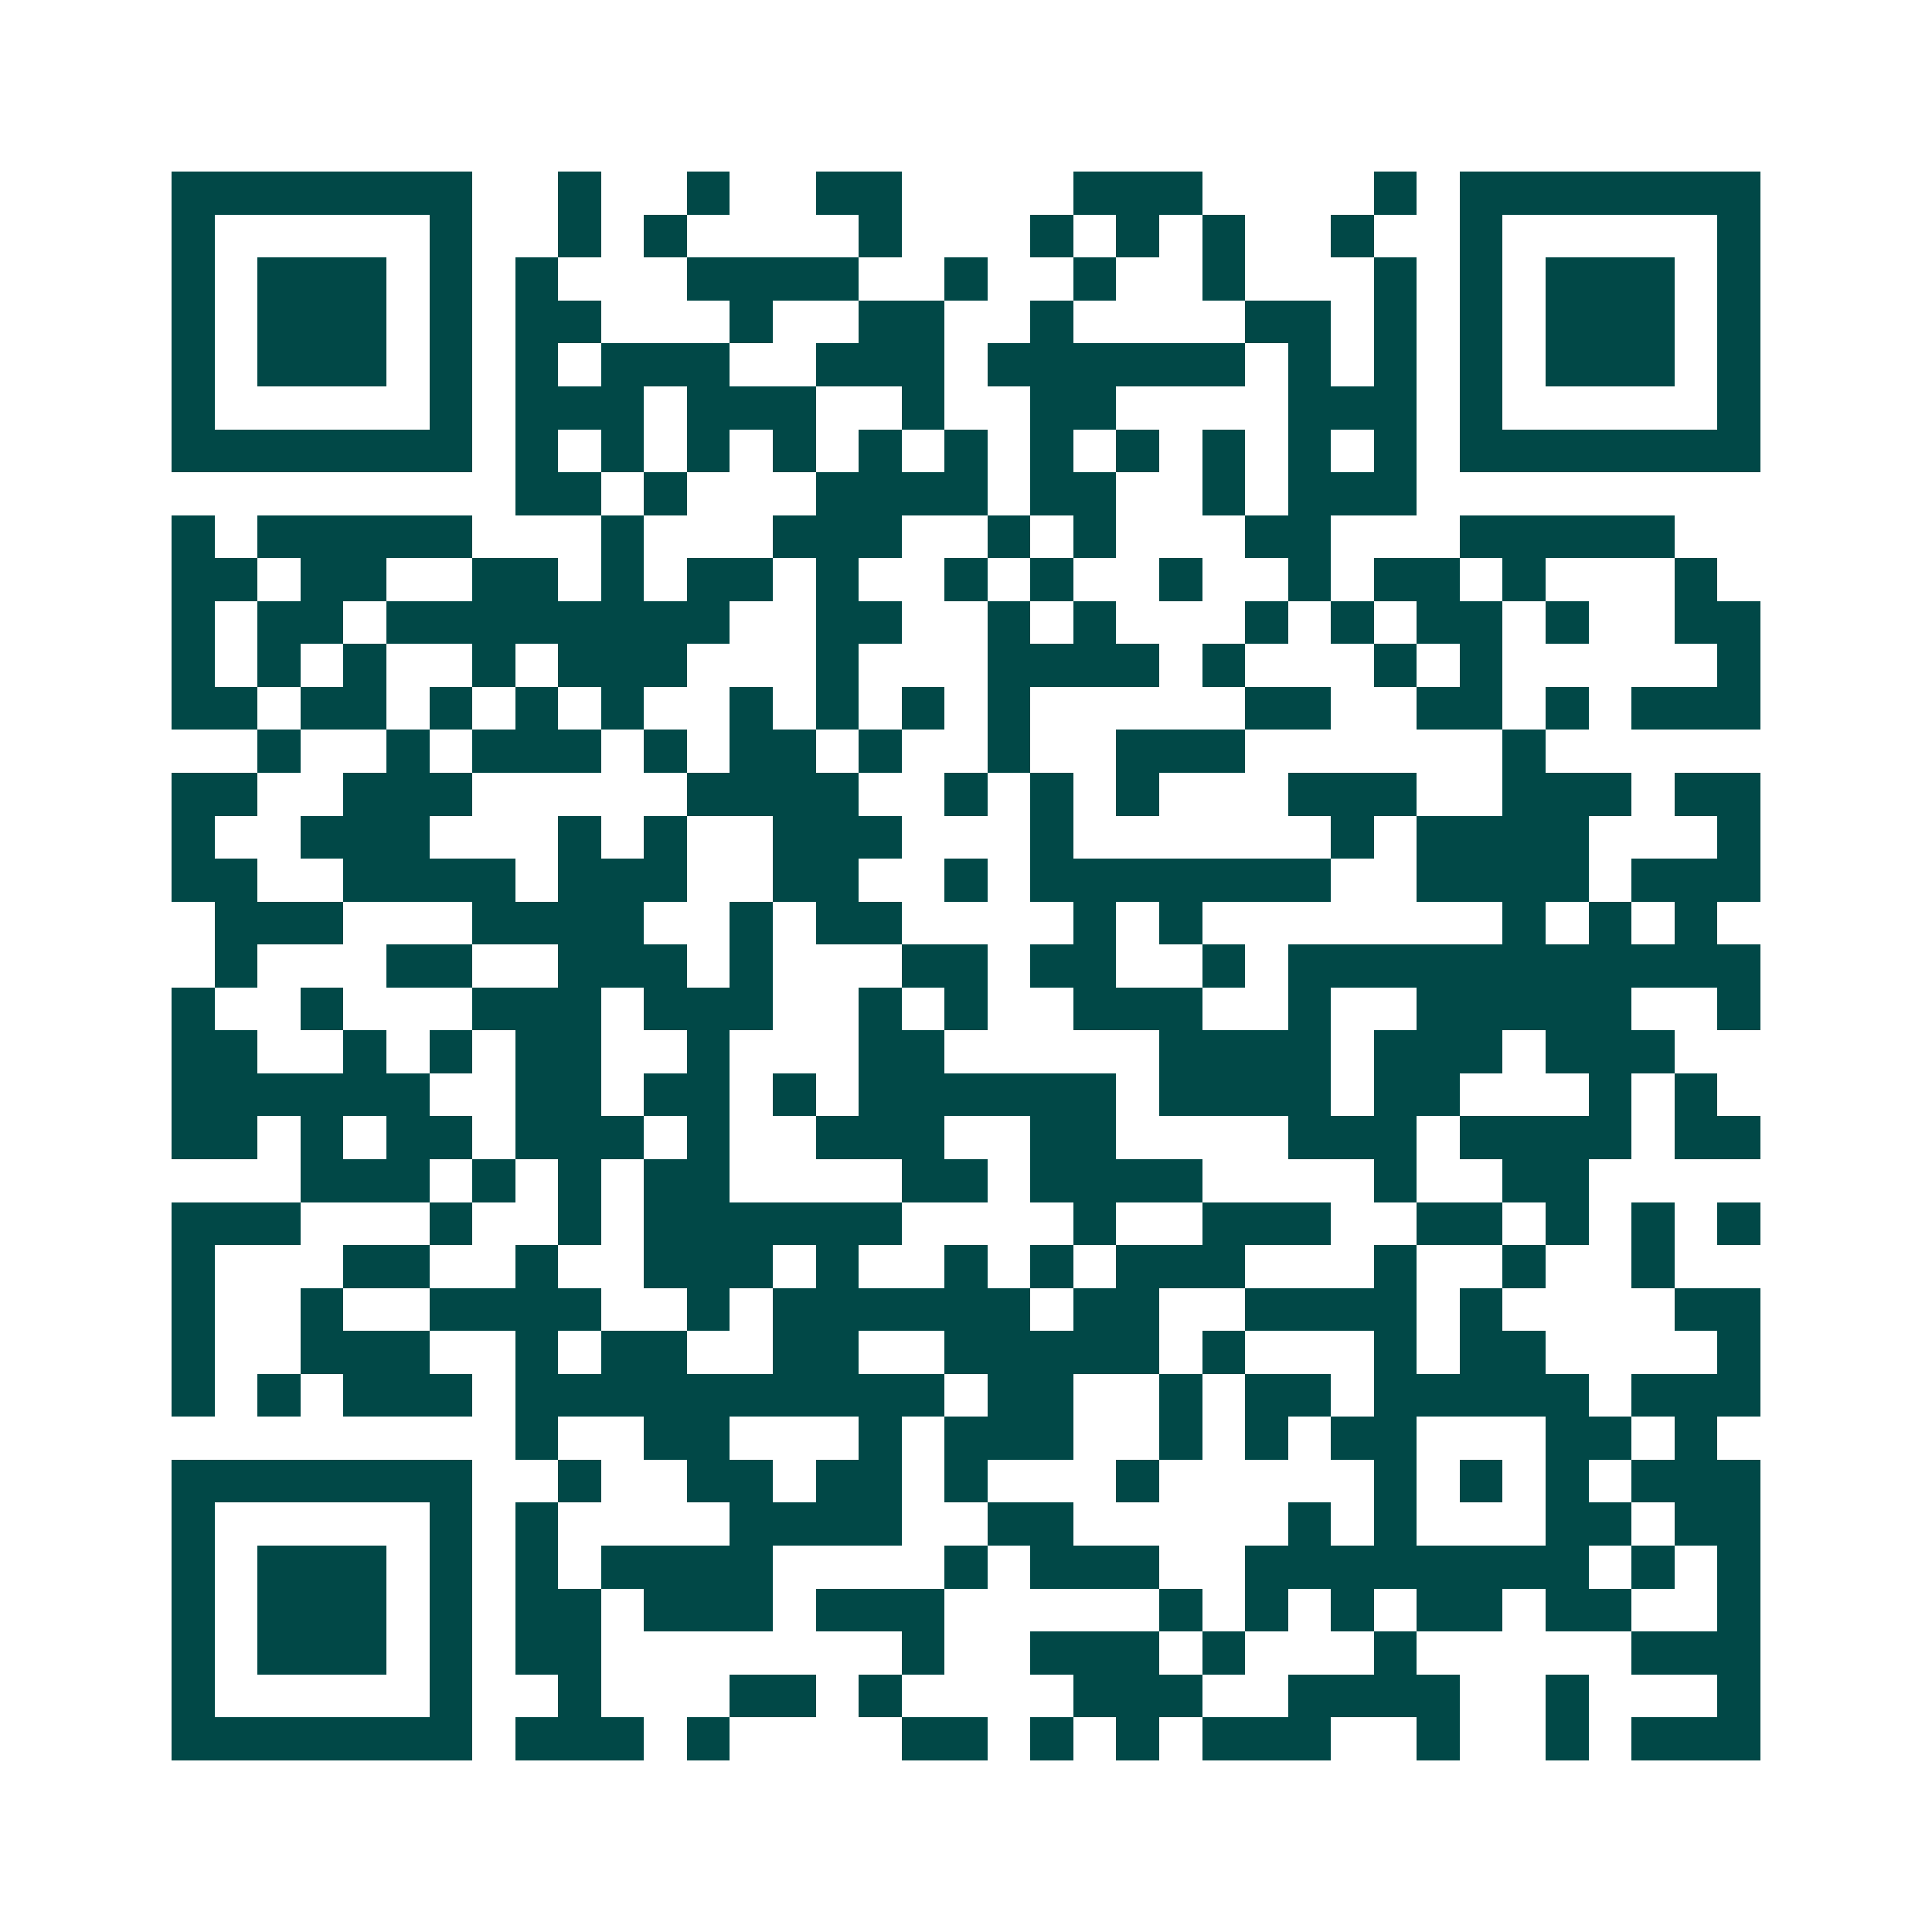 <svg xmlns="http://www.w3.org/2000/svg" width="200" height="200" viewBox="0 0 45 45" shape-rendering="crispEdges"><path fill="#ffffff" d="M0 0h45v45H0z"/><path stroke="#014847" d="M4 4.5h7m2 0h1m2 0h1m2 0h2m4 0h3m4 0h1m1 0h7M4 5.5h1m5 0h1m2 0h1m1 0h1m4 0h1m3 0h1m1 0h1m1 0h1m2 0h1m2 0h1m5 0h1M4 6.5h1m1 0h3m1 0h1m1 0h1m3 0h4m2 0h1m2 0h1m2 0h1m3 0h1m1 0h1m1 0h3m1 0h1M4 7.5h1m1 0h3m1 0h1m1 0h2m3 0h1m2 0h2m2 0h1m4 0h2m1 0h1m1 0h1m1 0h3m1 0h1M4 8.5h1m1 0h3m1 0h1m1 0h1m1 0h3m2 0h3m1 0h6m1 0h1m1 0h1m1 0h1m1 0h3m1 0h1M4 9.5h1m5 0h1m1 0h3m1 0h3m2 0h1m2 0h2m4 0h3m1 0h1m5 0h1M4 10.5h7m1 0h1m1 0h1m1 0h1m1 0h1m1 0h1m1 0h1m1 0h1m1 0h1m1 0h1m1 0h1m1 0h1m1 0h7M12 11.5h2m1 0h1m3 0h4m1 0h2m2 0h1m1 0h3M4 12.5h1m1 0h5m3 0h1m3 0h3m2 0h1m1 0h1m3 0h2m3 0h5M4 13.5h2m1 0h2m2 0h2m1 0h1m1 0h2m1 0h1m2 0h1m1 0h1m2 0h1m2 0h1m1 0h2m1 0h1m3 0h1M4 14.5h1m1 0h2m1 0h8m2 0h2m2 0h1m1 0h1m3 0h1m1 0h1m1 0h2m1 0h1m2 0h2M4 15.5h1m1 0h1m1 0h1m2 0h1m1 0h3m3 0h1m3 0h4m1 0h1m3 0h1m1 0h1m5 0h1M4 16.5h2m1 0h2m1 0h1m1 0h1m1 0h1m2 0h1m1 0h1m1 0h1m1 0h1m5 0h2m2 0h2m1 0h1m1 0h3M6 17.5h1m2 0h1m1 0h3m1 0h1m1 0h2m1 0h1m2 0h1m2 0h3m6 0h1M4 18.5h2m2 0h3m5 0h4m2 0h1m1 0h1m1 0h1m3 0h3m2 0h3m1 0h2M4 19.5h1m2 0h3m3 0h1m1 0h1m2 0h3m3 0h1m6 0h1m1 0h4m3 0h1M4 20.5h2m2 0h4m1 0h3m2 0h2m2 0h1m1 0h7m2 0h4m1 0h3M5 21.5h3m3 0h4m2 0h1m1 0h2m4 0h1m1 0h1m7 0h1m1 0h1m1 0h1M5 22.5h1m3 0h2m2 0h3m1 0h1m3 0h2m1 0h2m2 0h1m1 0h11M4 23.5h1m2 0h1m3 0h3m1 0h3m2 0h1m1 0h1m2 0h3m2 0h1m2 0h5m2 0h1M4 24.5h2m2 0h1m1 0h1m1 0h2m2 0h1m3 0h2m5 0h4m1 0h3m1 0h3M4 25.5h6m2 0h2m1 0h2m1 0h1m1 0h6m1 0h4m1 0h2m3 0h1m1 0h1M4 26.5h2m1 0h1m1 0h2m1 0h3m1 0h1m2 0h3m2 0h2m4 0h3m1 0h4m1 0h2M7 27.5h3m1 0h1m1 0h1m1 0h2m4 0h2m1 0h4m4 0h1m2 0h2M4 28.5h3m3 0h1m2 0h1m1 0h6m4 0h1m2 0h3m2 0h2m1 0h1m1 0h1m1 0h1M4 29.5h1m3 0h2m2 0h1m2 0h3m1 0h1m2 0h1m1 0h1m1 0h3m3 0h1m2 0h1m2 0h1M4 30.5h1m2 0h1m2 0h4m2 0h1m1 0h6m1 0h2m2 0h4m1 0h1m4 0h2M4 31.5h1m2 0h3m2 0h1m1 0h2m2 0h2m2 0h5m1 0h1m3 0h1m1 0h2m4 0h1M4 32.5h1m1 0h1m1 0h3m1 0h10m1 0h2m2 0h1m1 0h2m1 0h5m1 0h3M12 33.5h1m2 0h2m3 0h1m1 0h3m2 0h1m1 0h1m1 0h2m3 0h2m1 0h1M4 34.5h7m2 0h1m2 0h2m1 0h2m1 0h1m3 0h1m5 0h1m1 0h1m1 0h1m1 0h3M4 35.5h1m5 0h1m1 0h1m4 0h4m2 0h2m5 0h1m1 0h1m3 0h2m1 0h2M4 36.5h1m1 0h3m1 0h1m1 0h1m1 0h4m4 0h1m1 0h3m2 0h8m1 0h1m1 0h1M4 37.5h1m1 0h3m1 0h1m1 0h2m1 0h3m1 0h3m5 0h1m1 0h1m1 0h1m1 0h2m1 0h2m2 0h1M4 38.5h1m1 0h3m1 0h1m1 0h2m7 0h1m2 0h3m1 0h1m3 0h1m5 0h3M4 39.5h1m5 0h1m2 0h1m3 0h2m1 0h1m4 0h3m2 0h4m2 0h1m3 0h1M4 40.5h7m1 0h3m1 0h1m4 0h2m1 0h1m1 0h1m1 0h3m2 0h1m2 0h1m1 0h3"/></svg>
